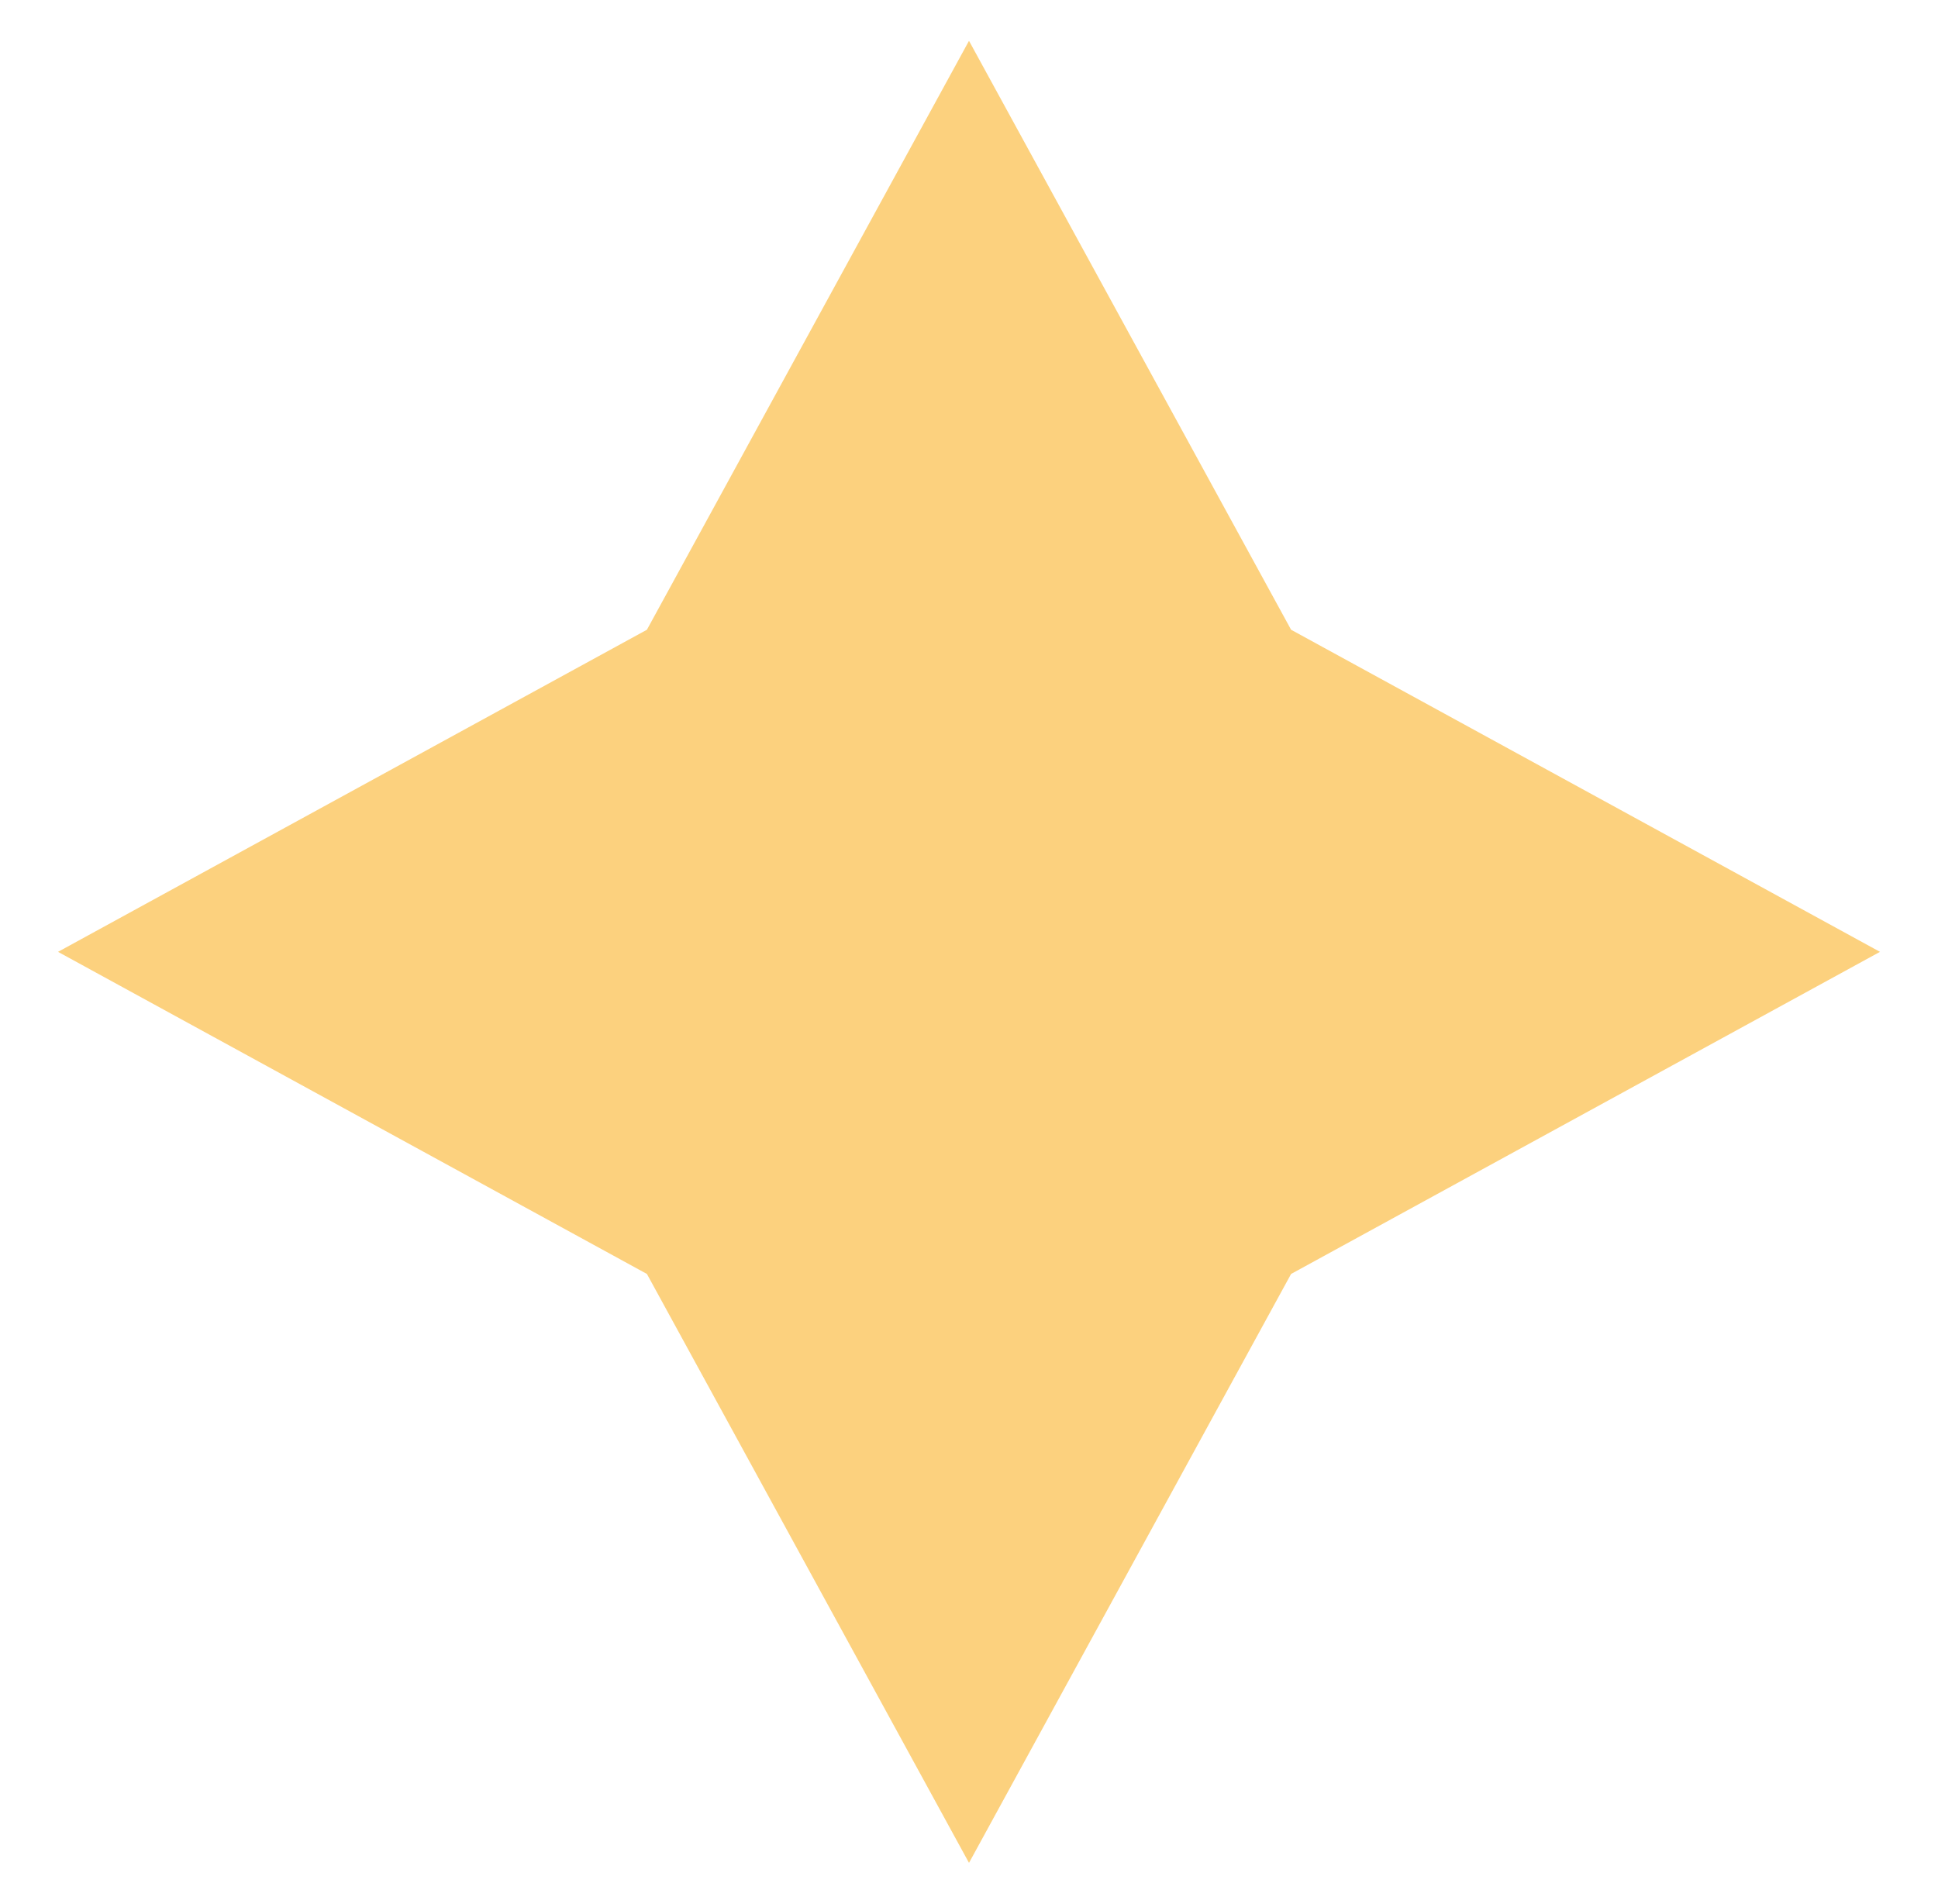 <?xml version="1.0" encoding="UTF-8"?>
<svg data-bbox="3.81 2.68 119.64 119.64" viewBox="0 0 127.26 125" xmlns="http://www.w3.org/2000/svg" data-type="color">
    <g>
        <path fill="#fcd17e" d="m84.78 41.35 38.67 21.15-38.67 21.15-21.15 38.67-21.15-38.67L3.81 62.5l38.67-21.15L63.63 2.68l21.15 38.67z" data-color="1"/>
    </g>
</svg>
